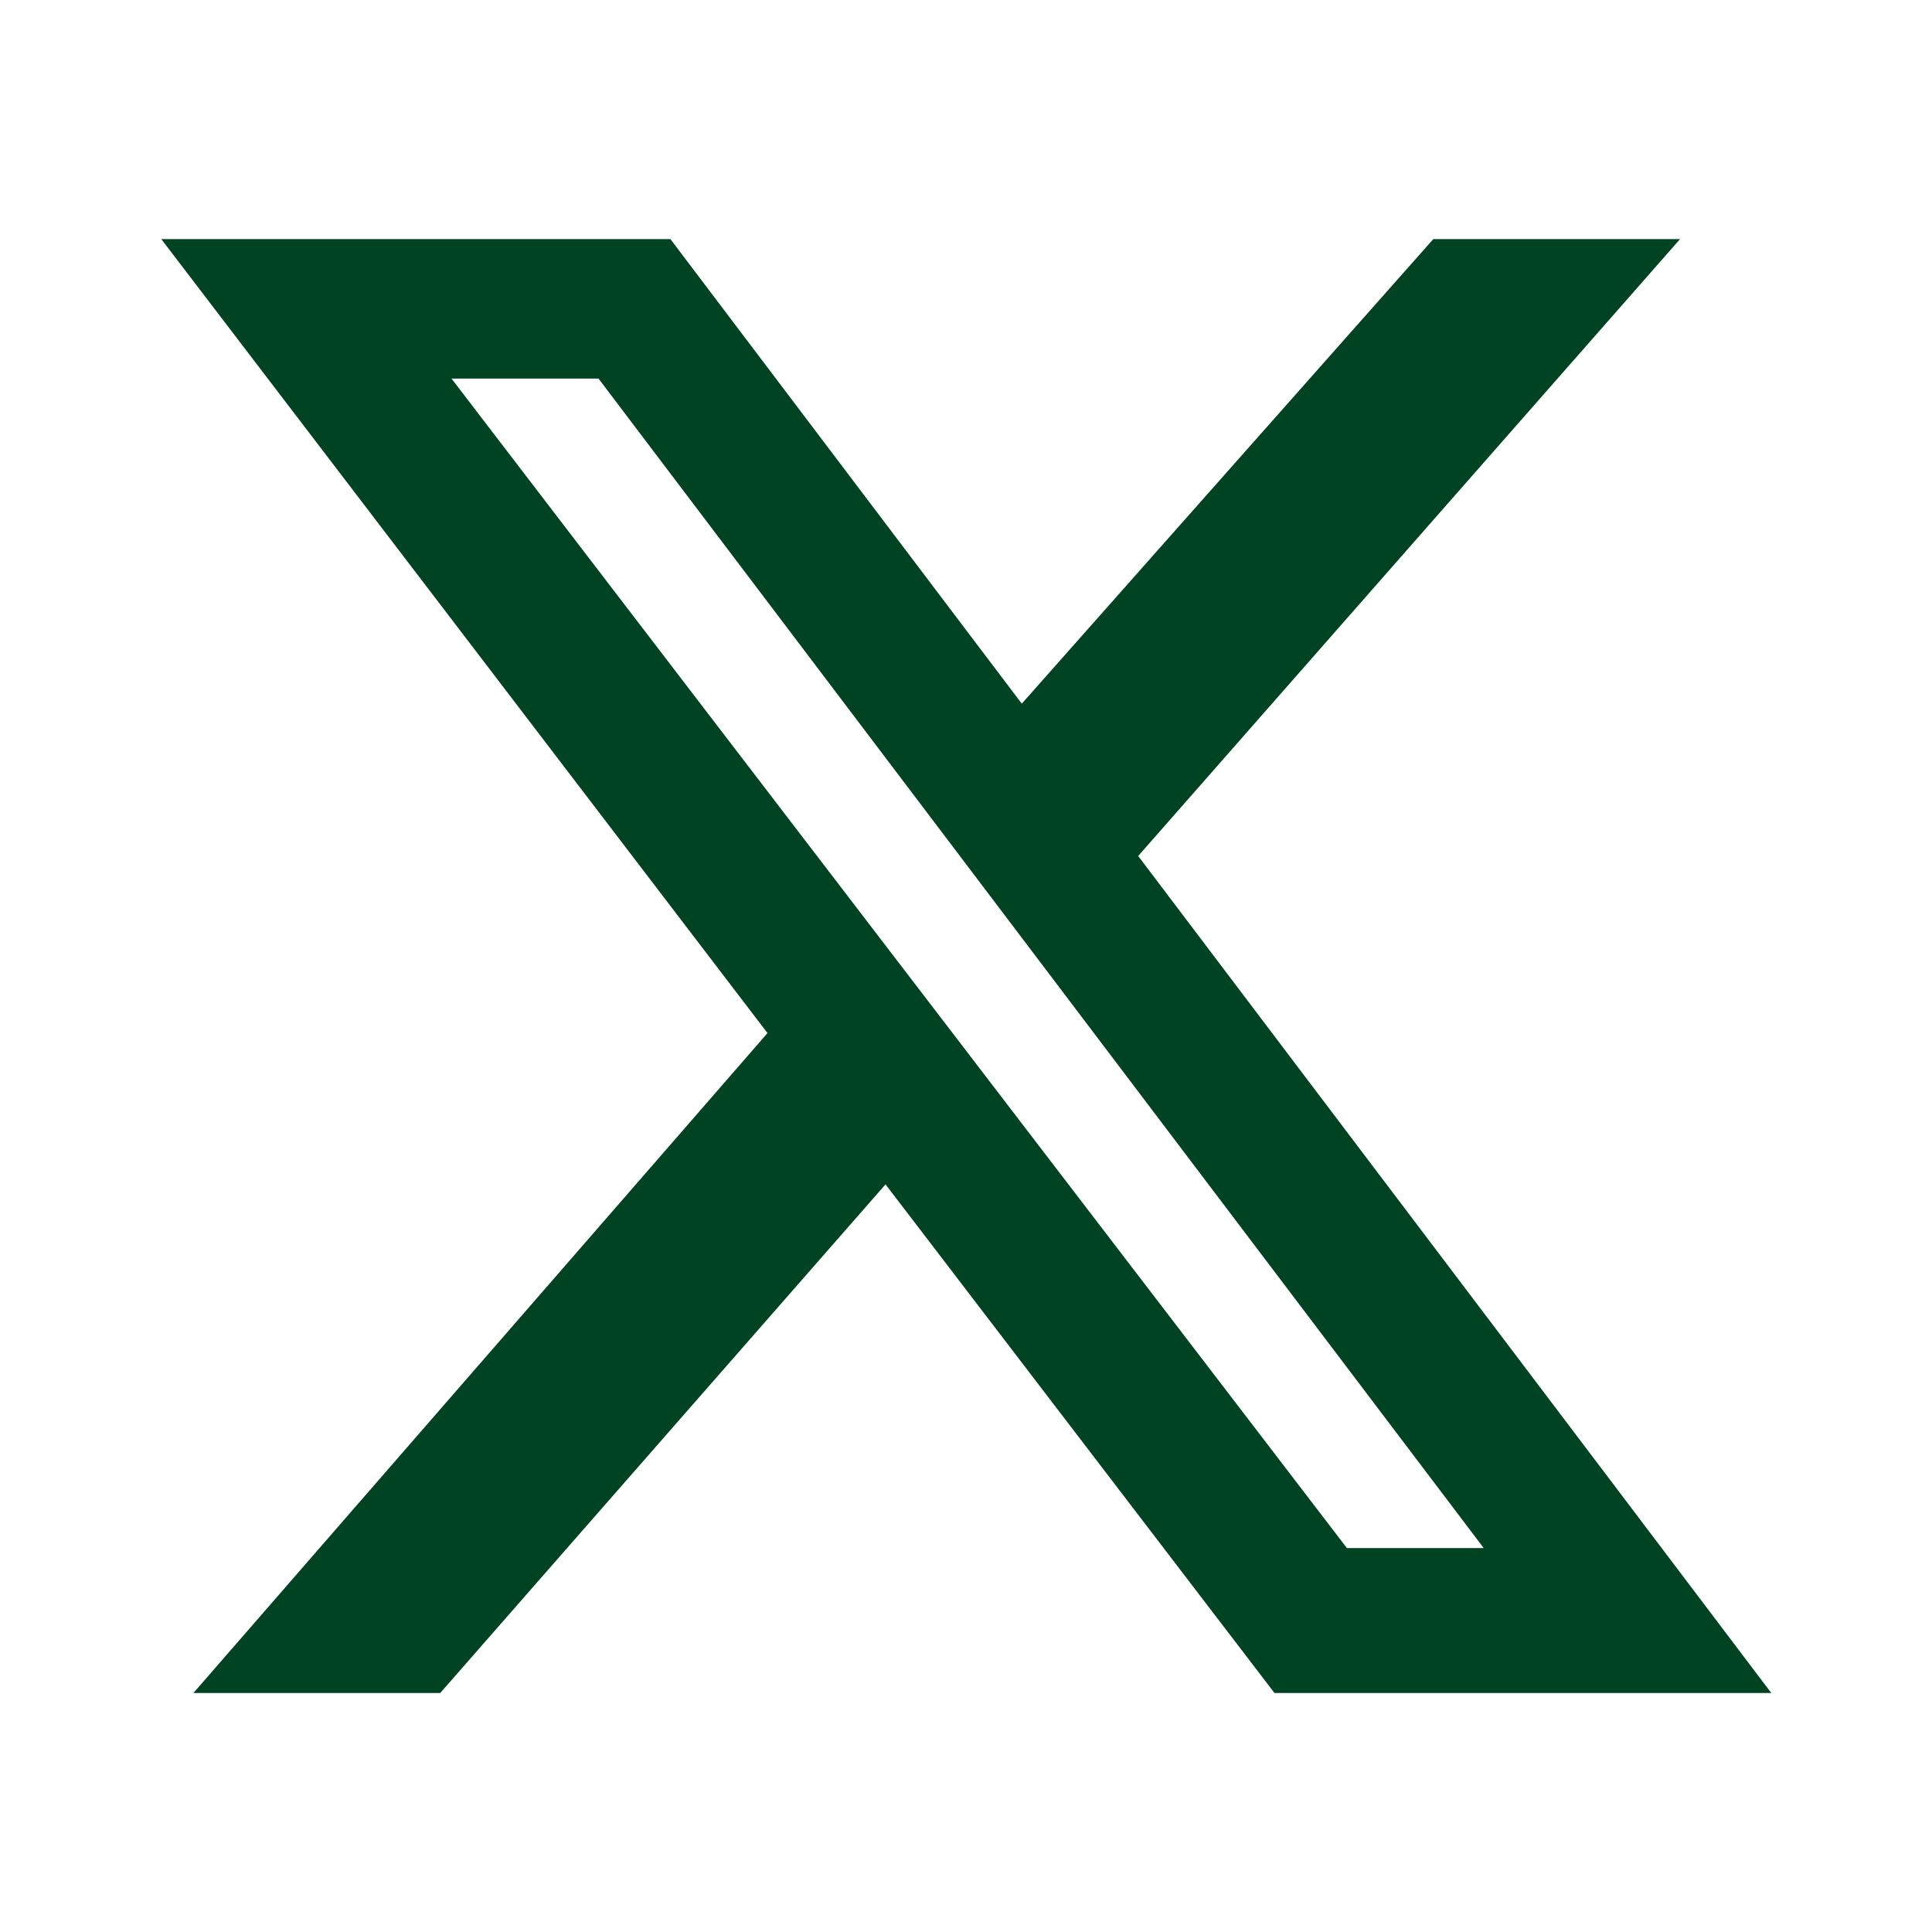 <svg width="32" height="32" viewBox="0 0 32 32" fill="none" xmlns="http://www.w3.org/2000/svg">
<path d="M23.74 3.96H27.827L18.852 14.178L29.338 28.041H21.109L14.667 19.617L7.292 28.041H3.204L12.712 17.111L2.671 3.96H11.104L16.924 11.655L23.74 3.96ZM22.309 25.641H24.575L9.913 6.27H7.478L22.309 25.641Z" fill="#004322"/>
</svg>
